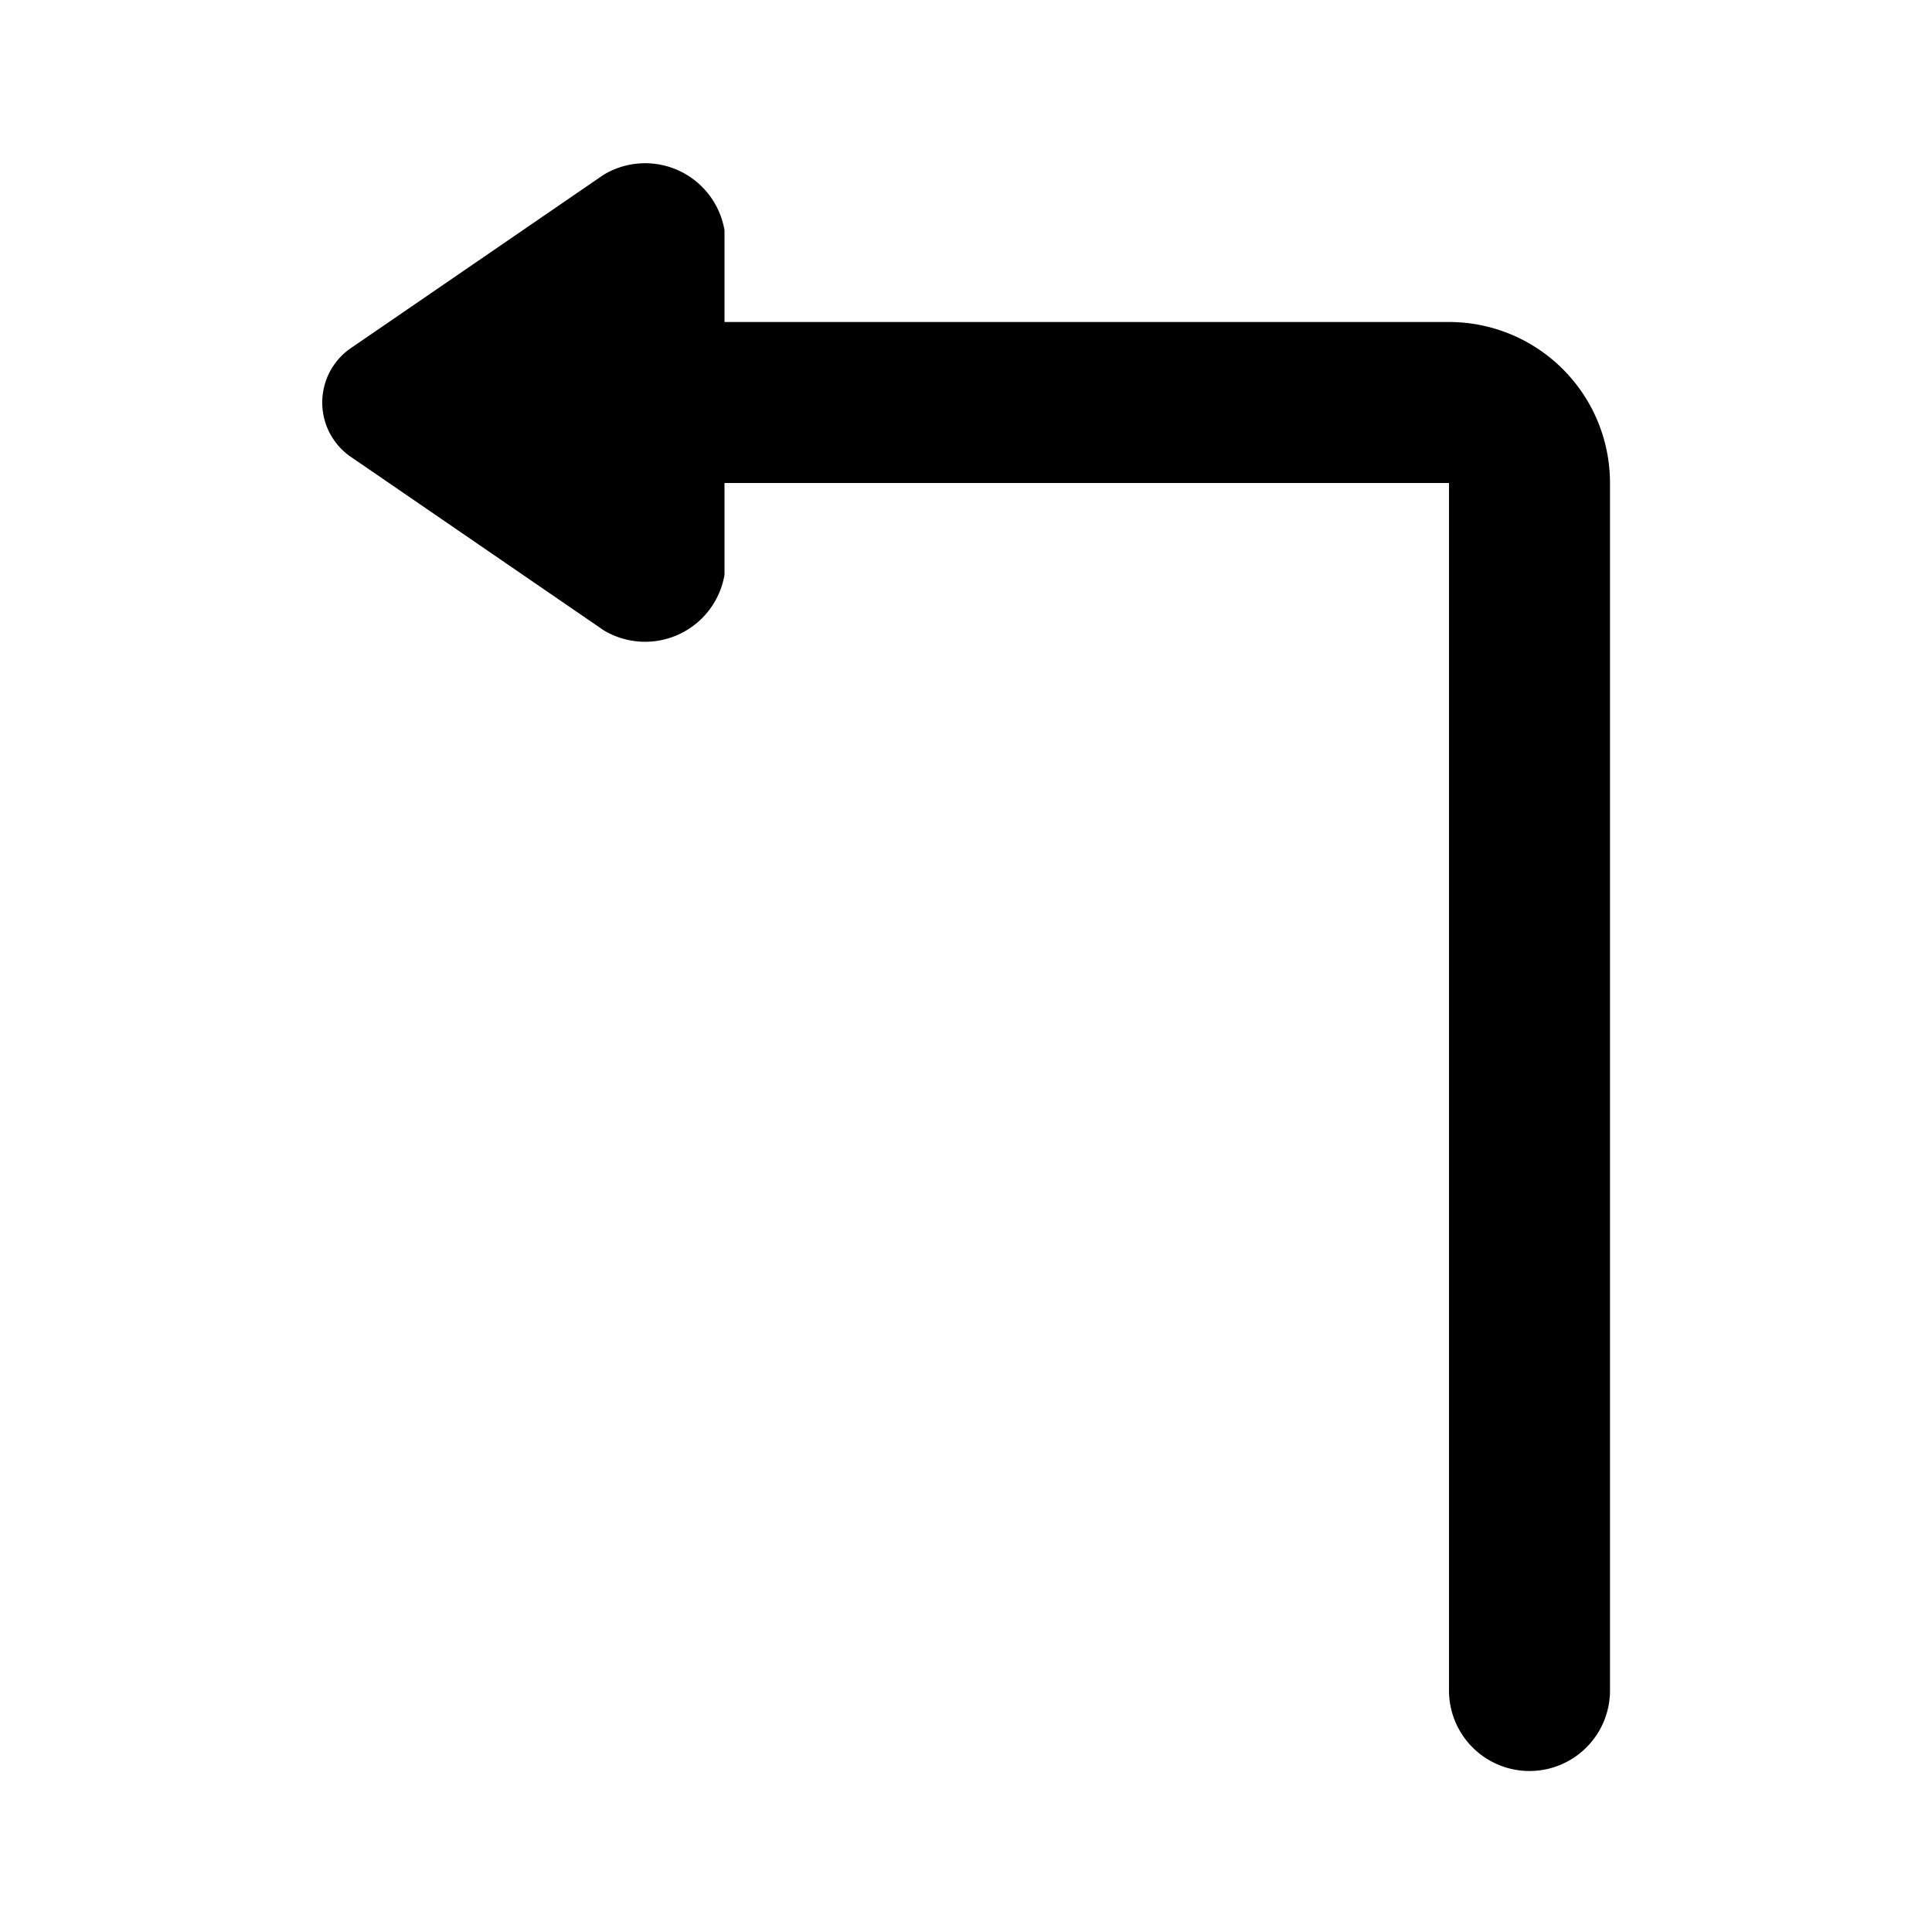 <?xml version="1.0" encoding="utf-8"?><!-- Скачано с сайта svg4.ru / Downloaded from svg4.ru -->
<svg fill="#000000" width="800px" height="800px" viewBox="0 0 24 24" id="turn-left-direction-2" data-name="Flat Color" xmlns="http://www.w3.org/2000/svg" class="icon flat-color"><path id="primary" d="M4.38,4.31,7.5,2.17A1,1,0,0,1,9,2.86V4h9a2,2,0,0,1,2,2V21a1,1,0,0,1-2,0V6H9V7.14a1,1,0,0,1-1.5.69L4.38,5.69A.82.82,0,0,1,4.38,4.31Z" style="fill: rgb(0, 0, 0);"></path></svg>